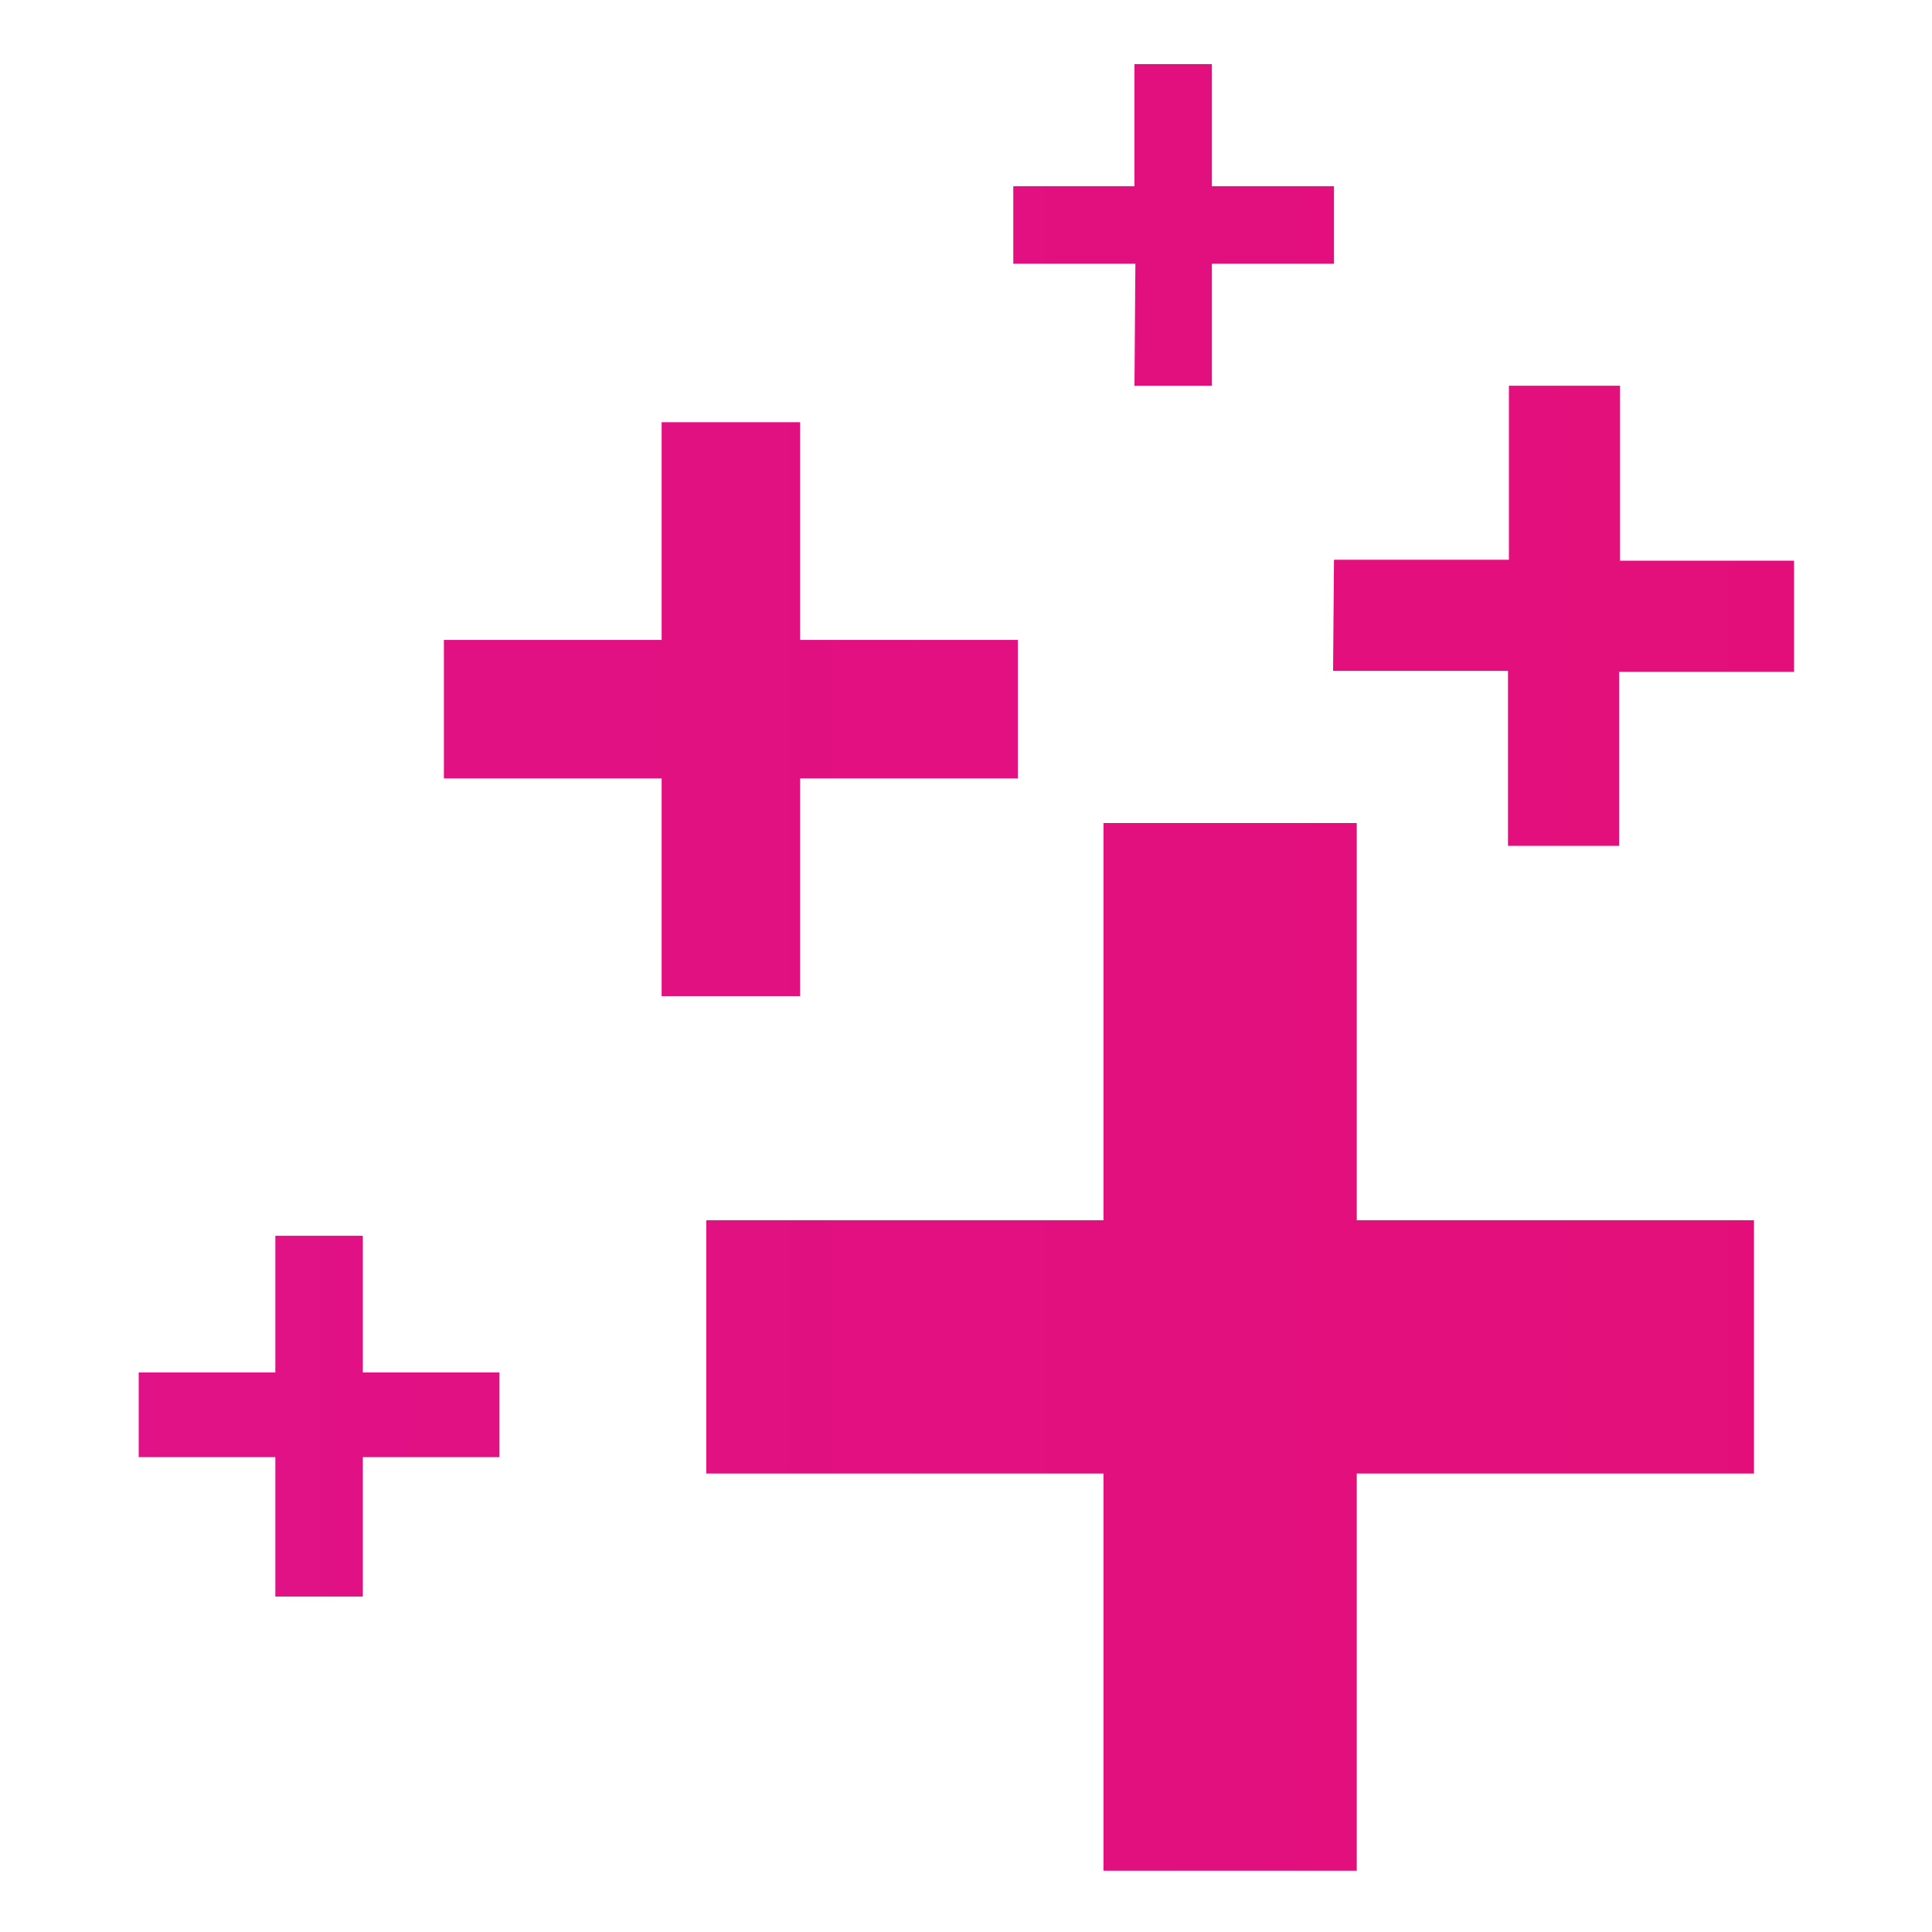 <?xml version="1.0" encoding="UTF-8" standalone="no"?>
<!DOCTYPE svg PUBLIC "-//W3C//DTD SVG 1.1//EN" "http://www.w3.org/Graphics/SVG/1.1/DTD/svg11.dtd">
<svg width="100%" height="100%" viewBox="0 0 225 225" version="1.1" xmlns="http://www.w3.org/2000/svg" xmlns:xlink="http://www.w3.org/1999/xlink" xml:space="preserve" xmlns:serif="http://www.serif.com/" style="fill-rule:evenodd;clip-rule:evenodd;stroke-linejoin:round;stroke-miterlimit:2;">
    <g transform="matrix(1.061,0,0,1.061,16.152,-257.248)">
        <path d="M24.6,378.1L15,378.1L15,393.1L0,393.1L0,402.4L15,402.4L15,417.7L24.6,417.7L24.6,402.4L39.6,402.4L39.6,393.1L24.6,393.1L24.6,378.1ZM131.1,316.1L150.3,316.1L150.3,335.3L162.5,335.3L162.5,316.2L181.7,316.2L181.7,304L162.6,304L162.6,284.8L150.4,284.8L150.4,303.9L131.2,303.9L131.1,316.1ZM109.3,284.8L117.8,284.8L117.8,271.4L131.2,271.4L131.2,262.9L117.8,262.9L117.8,249.5L109.3,249.5L109.3,262.9L96,262.9L96,271.4L109.4,271.4L109.3,284.8ZM72.6,351.8L72.6,327.9L96.5,327.9L96.5,312.7L72.6,312.7L72.6,288.8L57.4,288.8L57.4,312.7L33.5,312.7L33.5,327.9L57.4,327.9L57.4,351.8L72.6,351.8ZM177.3,376.4L133.7,376.4L133.7,332.8L105.9,332.8L105.9,376.4L62.3,376.4L62.3,404.2L105.9,404.2L105.9,447.8L133.7,447.8L133.7,404.2L177.3,404.2L177.3,376.4Z" style="fill:url(#_Linear1);fill-rule:nonzero;"/>
    </g>
    <defs>
        <linearGradient id="_Linear1" x1="0" y1="0" x2="1" y2="0" gradientUnits="userSpaceOnUse" gradientTransform="matrix(871.362,0,0,871.362,0,240.159)"><stop offset="0" style="stop-color:rgb(224,18,135);stop-opacity:1"/><stop offset="1" style="stop-color:rgb(241,0,69);stop-opacity:1"/></linearGradient>
    </defs>
</svg>
